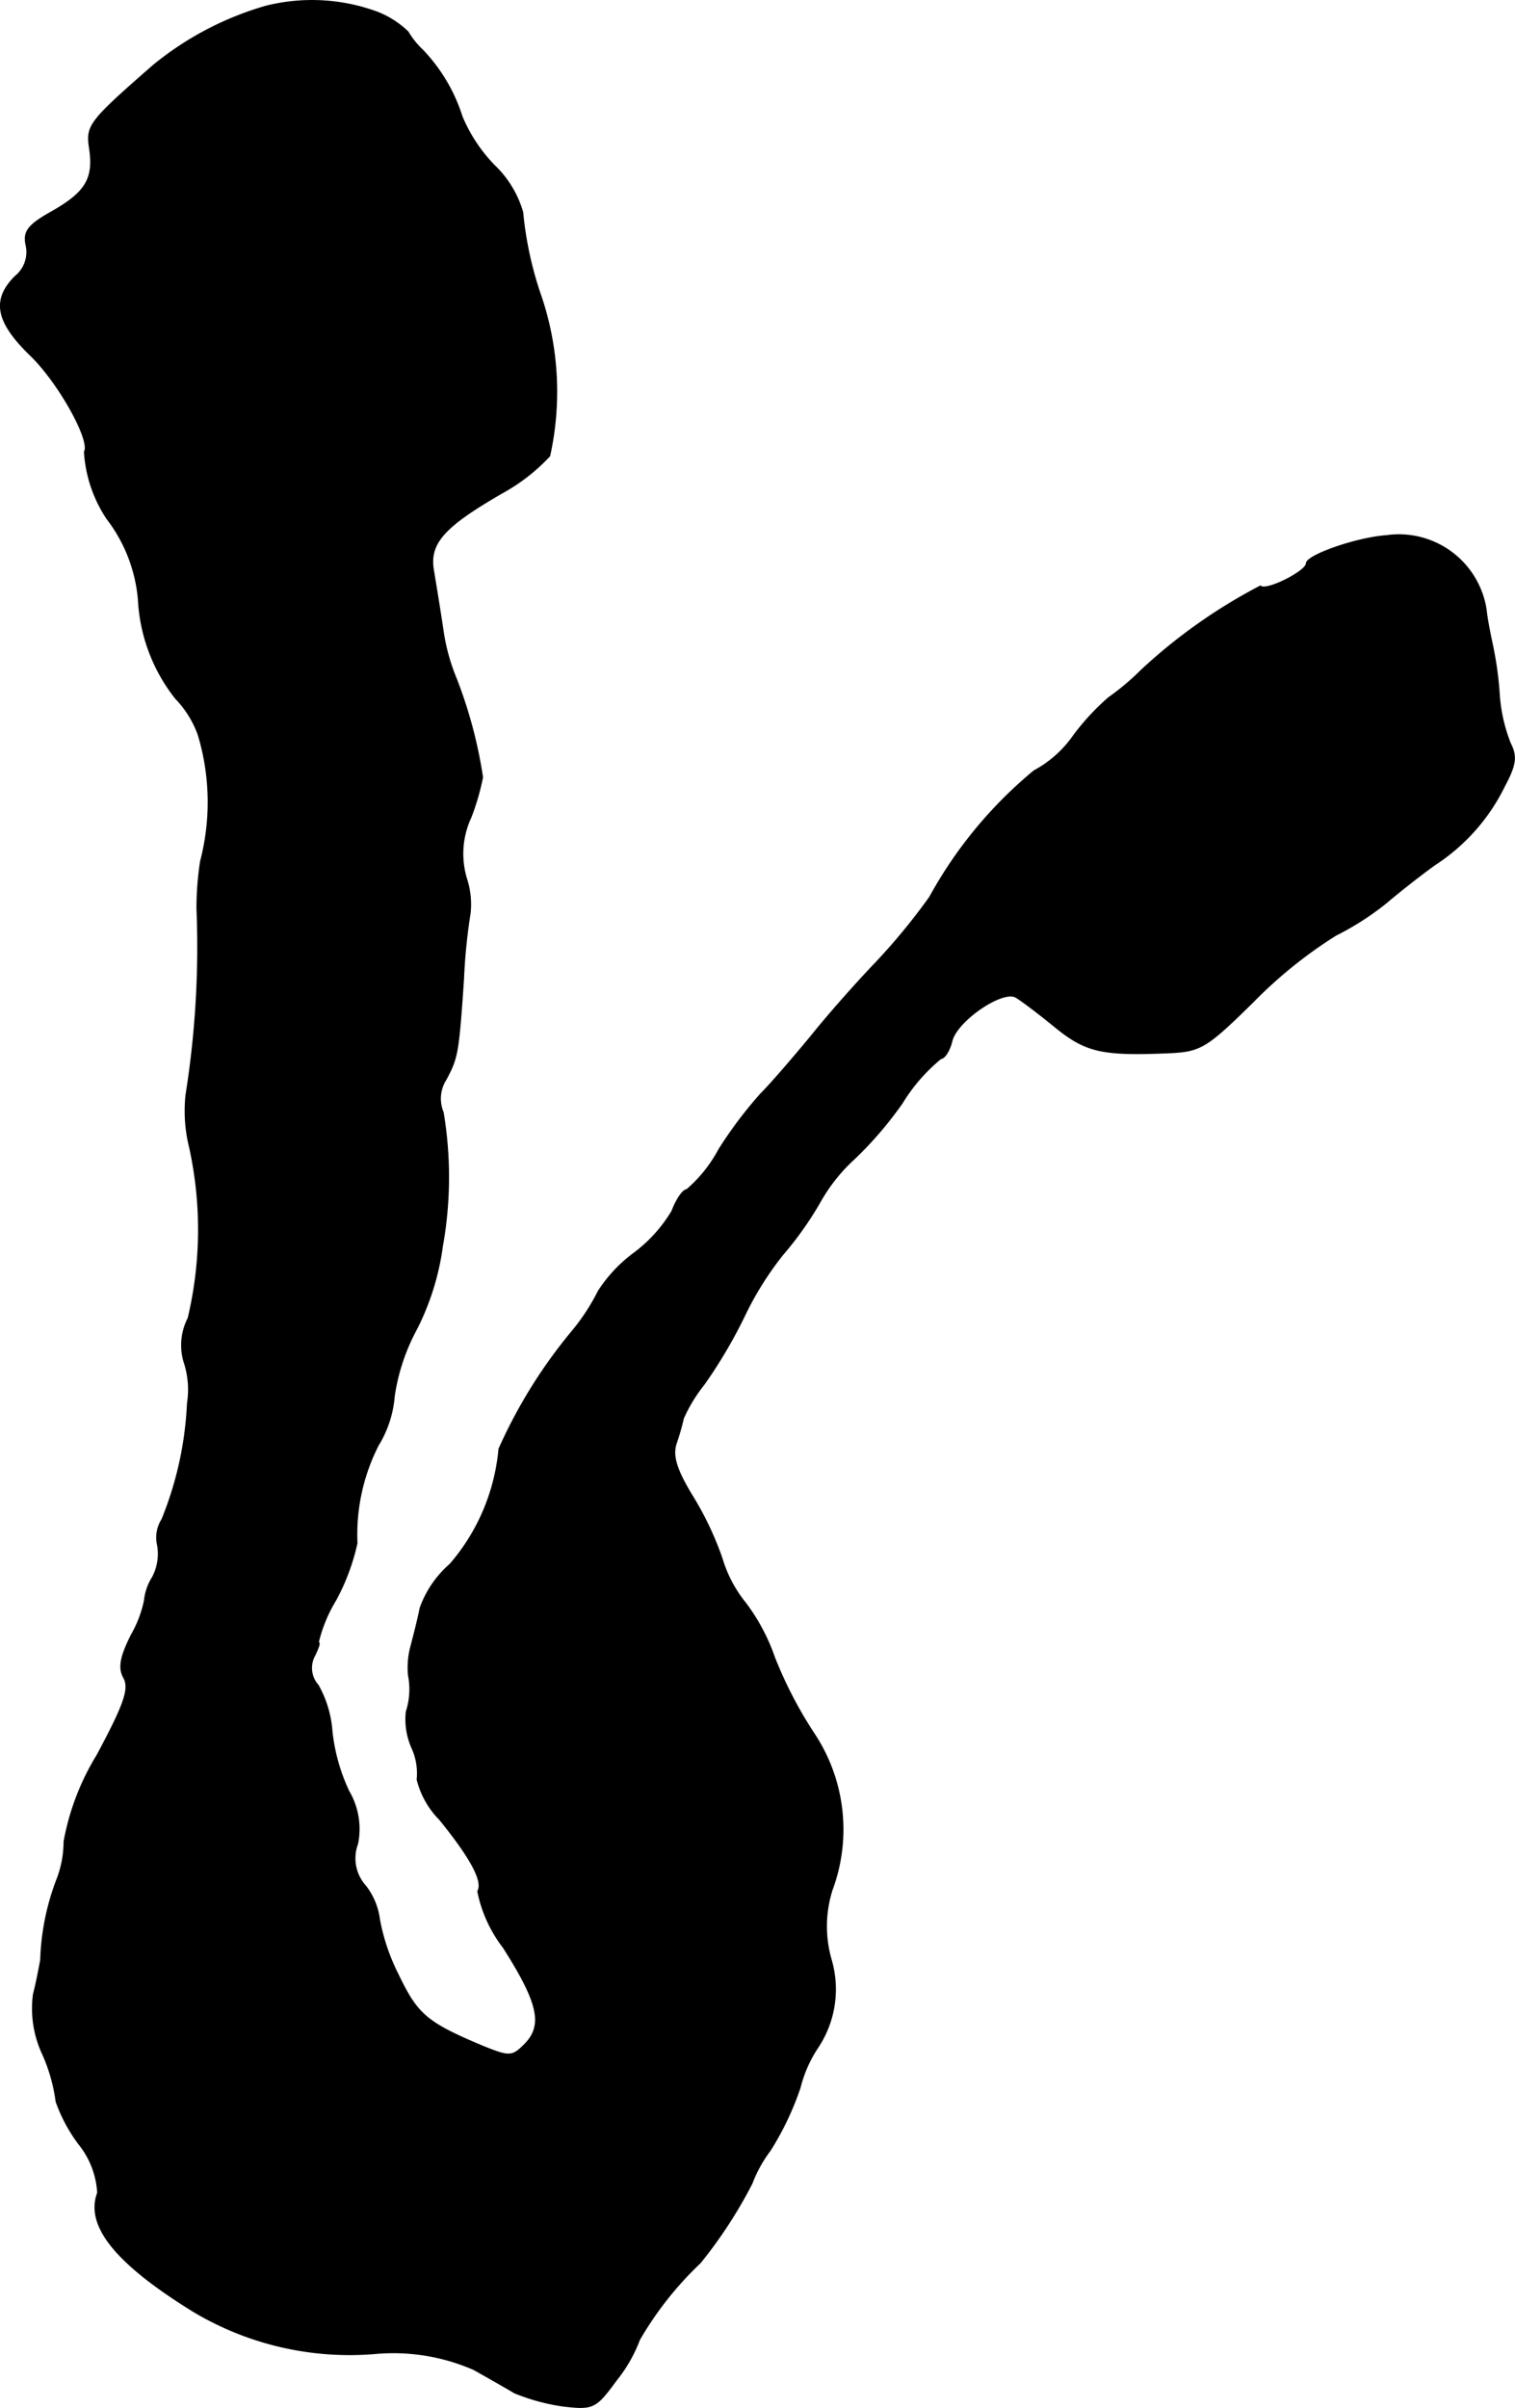 <?xml version="1.0" encoding="UTF-8"?>
<svg xmlns="http://www.w3.org/2000/svg"
     version="1.1"
     width="4.435mm"
     height="7.048mm"
     viewBox="0 0 12.571 19.979">
   <defs>
      <style type="text/css"><![CDATA[
      .a {
        stroke: #000;
        stroke-linecap: round;
        stroke-linejoin: round;
        stroke-width: 0.01px;
      }
    ]]></style>
   </defs>
   <path class="a"
         d="M2.204.053a2.61,2.61,0,0,0-.933.491c-.533.466-.557.497-.527.69.036.248-.03.363-.321.527-.194.109-.23.164-.206.273a.26.26,0,0,1-.091.26c-.194.194-.158.375.121.648.236.224.509.715.454.806a1.122,1.122,0,0,0,.188.557,1.281,1.281,0,0,1,.26.672,1.436,1.436,0,0,0,.309.818.841.841,0,0,1,.188.303A1.94,1.94,0,0,1,1.665,7.146a2.519,2.519,0,0,0-.03.394A7.809,7.809,0,0,1,1.544,9.084a1.256,1.256,0,0,0,.03.436A3.184,3.184,0,0,1,1.562,10.937a.49.49,0,0,0-.036.357.735.735,0,0,1,.03.351,2.893,2.893,0,0,1-.212.963.277.277,0,0,0-.036.212.417.417,0,0,1-.042.267.448.448,0,0,0-.067.194.973.973,0,0,1-.109.285c-.091.182-.109.273-.061.357.048.091,0,.224-.224.642a2.076,2.076,0,0,0-.273.715.873.873,0,0,1-.055.303,2.04,2.04,0,0,0-.139.678C.326,16.328.302,16.455.278,16.546a.896.896,0,0,0,.079.503,1.411,1.411,0,0,1,.109.388,1.32,1.32,0,0,0,.188.351.708.708,0,0,1,.157.406c-.103.273.151.588.8.987a2.524,2.524,0,0,0,1.508.345,1.668,1.668,0,0,1,.812.133c.109.061.267.151.339.194a1.7,1.7,0,0,0,.4.109c.254.03.273.018.442-.212a1.233,1.233,0,0,0,.194-.339,2.833,2.833,0,0,1,.503-.636,3.813,3.813,0,0,0,.43-.66,1.094,1.094,0,0,1,.151-.273,2.441,2.441,0,0,0,.248-.521,1.066,1.066,0,0,1,.151-.339.872.872,0,0,0,.109-.715.998.998,0,0,1,.006-.588,1.437,1.437,0,0,0-.151-1.296,3.478,3.478,0,0,1-.327-.63,1.644,1.644,0,0,0-.242-.454A1.069,1.069,0,0,1,5.99,12.93a2.637,2.637,0,0,0-.248-.521c-.133-.218-.164-.333-.133-.43a2.128,2.128,0,0,0,.061-.212,1.269,1.269,0,0,1,.17-.279,4.074,4.074,0,0,0,.333-.563,2.659,2.659,0,0,1,.321-.515,2.825,2.825,0,0,0,.309-.436A1.439,1.439,0,0,1,7.092,9.611a3.083,3.083,0,0,0,.394-.46,1.461,1.461,0,0,1,.321-.369c.03,0,.073-.067.091-.145.042-.17.424-.43.533-.363.042.024.194.139.327.248.254.206.388.236.945.212.26-.012.309-.042.697-.424a3.759,3.759,0,0,1,.684-.551,2.341,2.341,0,0,0,.424-.273c.085-.073.26-.212.394-.309a1.631,1.631,0,0,0,.581-.654c.097-.182.103-.248.048-.357a1.348,1.348,0,0,1-.091-.406,2.921,2.921,0,0,0-.061-.43c-.018-.085-.042-.206-.048-.273a.732.732,0,0,0-.824-.612c-.254.018-.666.164-.666.23s-.339.236-.382.188a4.5,4.5,0,0,0-.987.697,2.104,2.104,0,0,1-.273.23,2.001,2.001,0,0,0-.291.315.942.942,0,0,1-.327.291,3.611,3.611,0,0,0-.866,1.048,5.2,5.2,0,0,1-.454.551c-.145.151-.388.424-.533.606-.151.182-.333.394-.412.472a3.512,3.512,0,0,0-.351.466,1.144,1.144,0,0,1-.267.333c-.03,0-.085.079-.121.176a1.209,1.209,0,0,1-.309.345,1.201,1.201,0,0,0-.303.321,1.723,1.723,0,0,1-.218.333,4.195,4.195,0,0,0-.606.975,1.696,1.696,0,0,1-.406.957.865.865,0,0,0-.248.363c-.018.091-.055.236-.079.327a.675.675,0,0,0-.018.23.603.603,0,0,1-.018.303.583.583,0,0,0,.048.303.508.508,0,0,1,.042.26.721.721,0,0,0,.188.333c.26.321.363.515.315.594a1.128,1.128,0,0,0,.212.466c.297.466.333.648.176.806-.103.103-.127.103-.339.018-.478-.2-.551-.267-.709-.594a1.693,1.693,0,0,1-.157-.46.572.572,0,0,0-.115-.279.343.343,0,0,1-.067-.351.617.617,0,0,0-.073-.436,1.566,1.566,0,0,1-.139-.491.917.917,0,0,0-.115-.388A.215.215,0,0,1,2.61,13.736c.03-.061.048-.109.03-.109a1.214,1.214,0,0,1,.145-.351,1.81,1.81,0,0,0,.176-.472,1.631,1.631,0,0,1,.176-.812.916.916,0,0,0,.133-.406,1.68,1.68,0,0,1,.188-.563,2.158,2.158,0,0,0,.212-.684A3.249,3.249,0,0,0,3.676,9.229a.294.294,0,0,1,.024-.273c.097-.182.103-.218.145-.83A4.745,4.745,0,0,1,3.9,7.576a.688.688,0,0,0-.03-.285A.715.715,0,0,1,3.906,6.782a1.997,1.997,0,0,0,.097-.333,3.83,3.83,0,0,0-.218-.818,1.648,1.648,0,0,1-.109-.394c-.024-.164-.061-.388-.079-.497-.042-.23.079-.369.575-.654a1.577,1.577,0,0,0,.388-.303,2.476,2.476,0,0,0-.085-1.363,2.993,2.993,0,0,1-.139-.66.873.873,0,0,0-.236-.388A1.303,1.303,0,0,1,3.833.968,1.415,1.415,0,0,0,3.506.416.68.68,0,0,1,3.385.265.772.772,0,0,0,3.131.102,1.567,1.567,0,0,0,2.204.053Z"/>
</svg>
